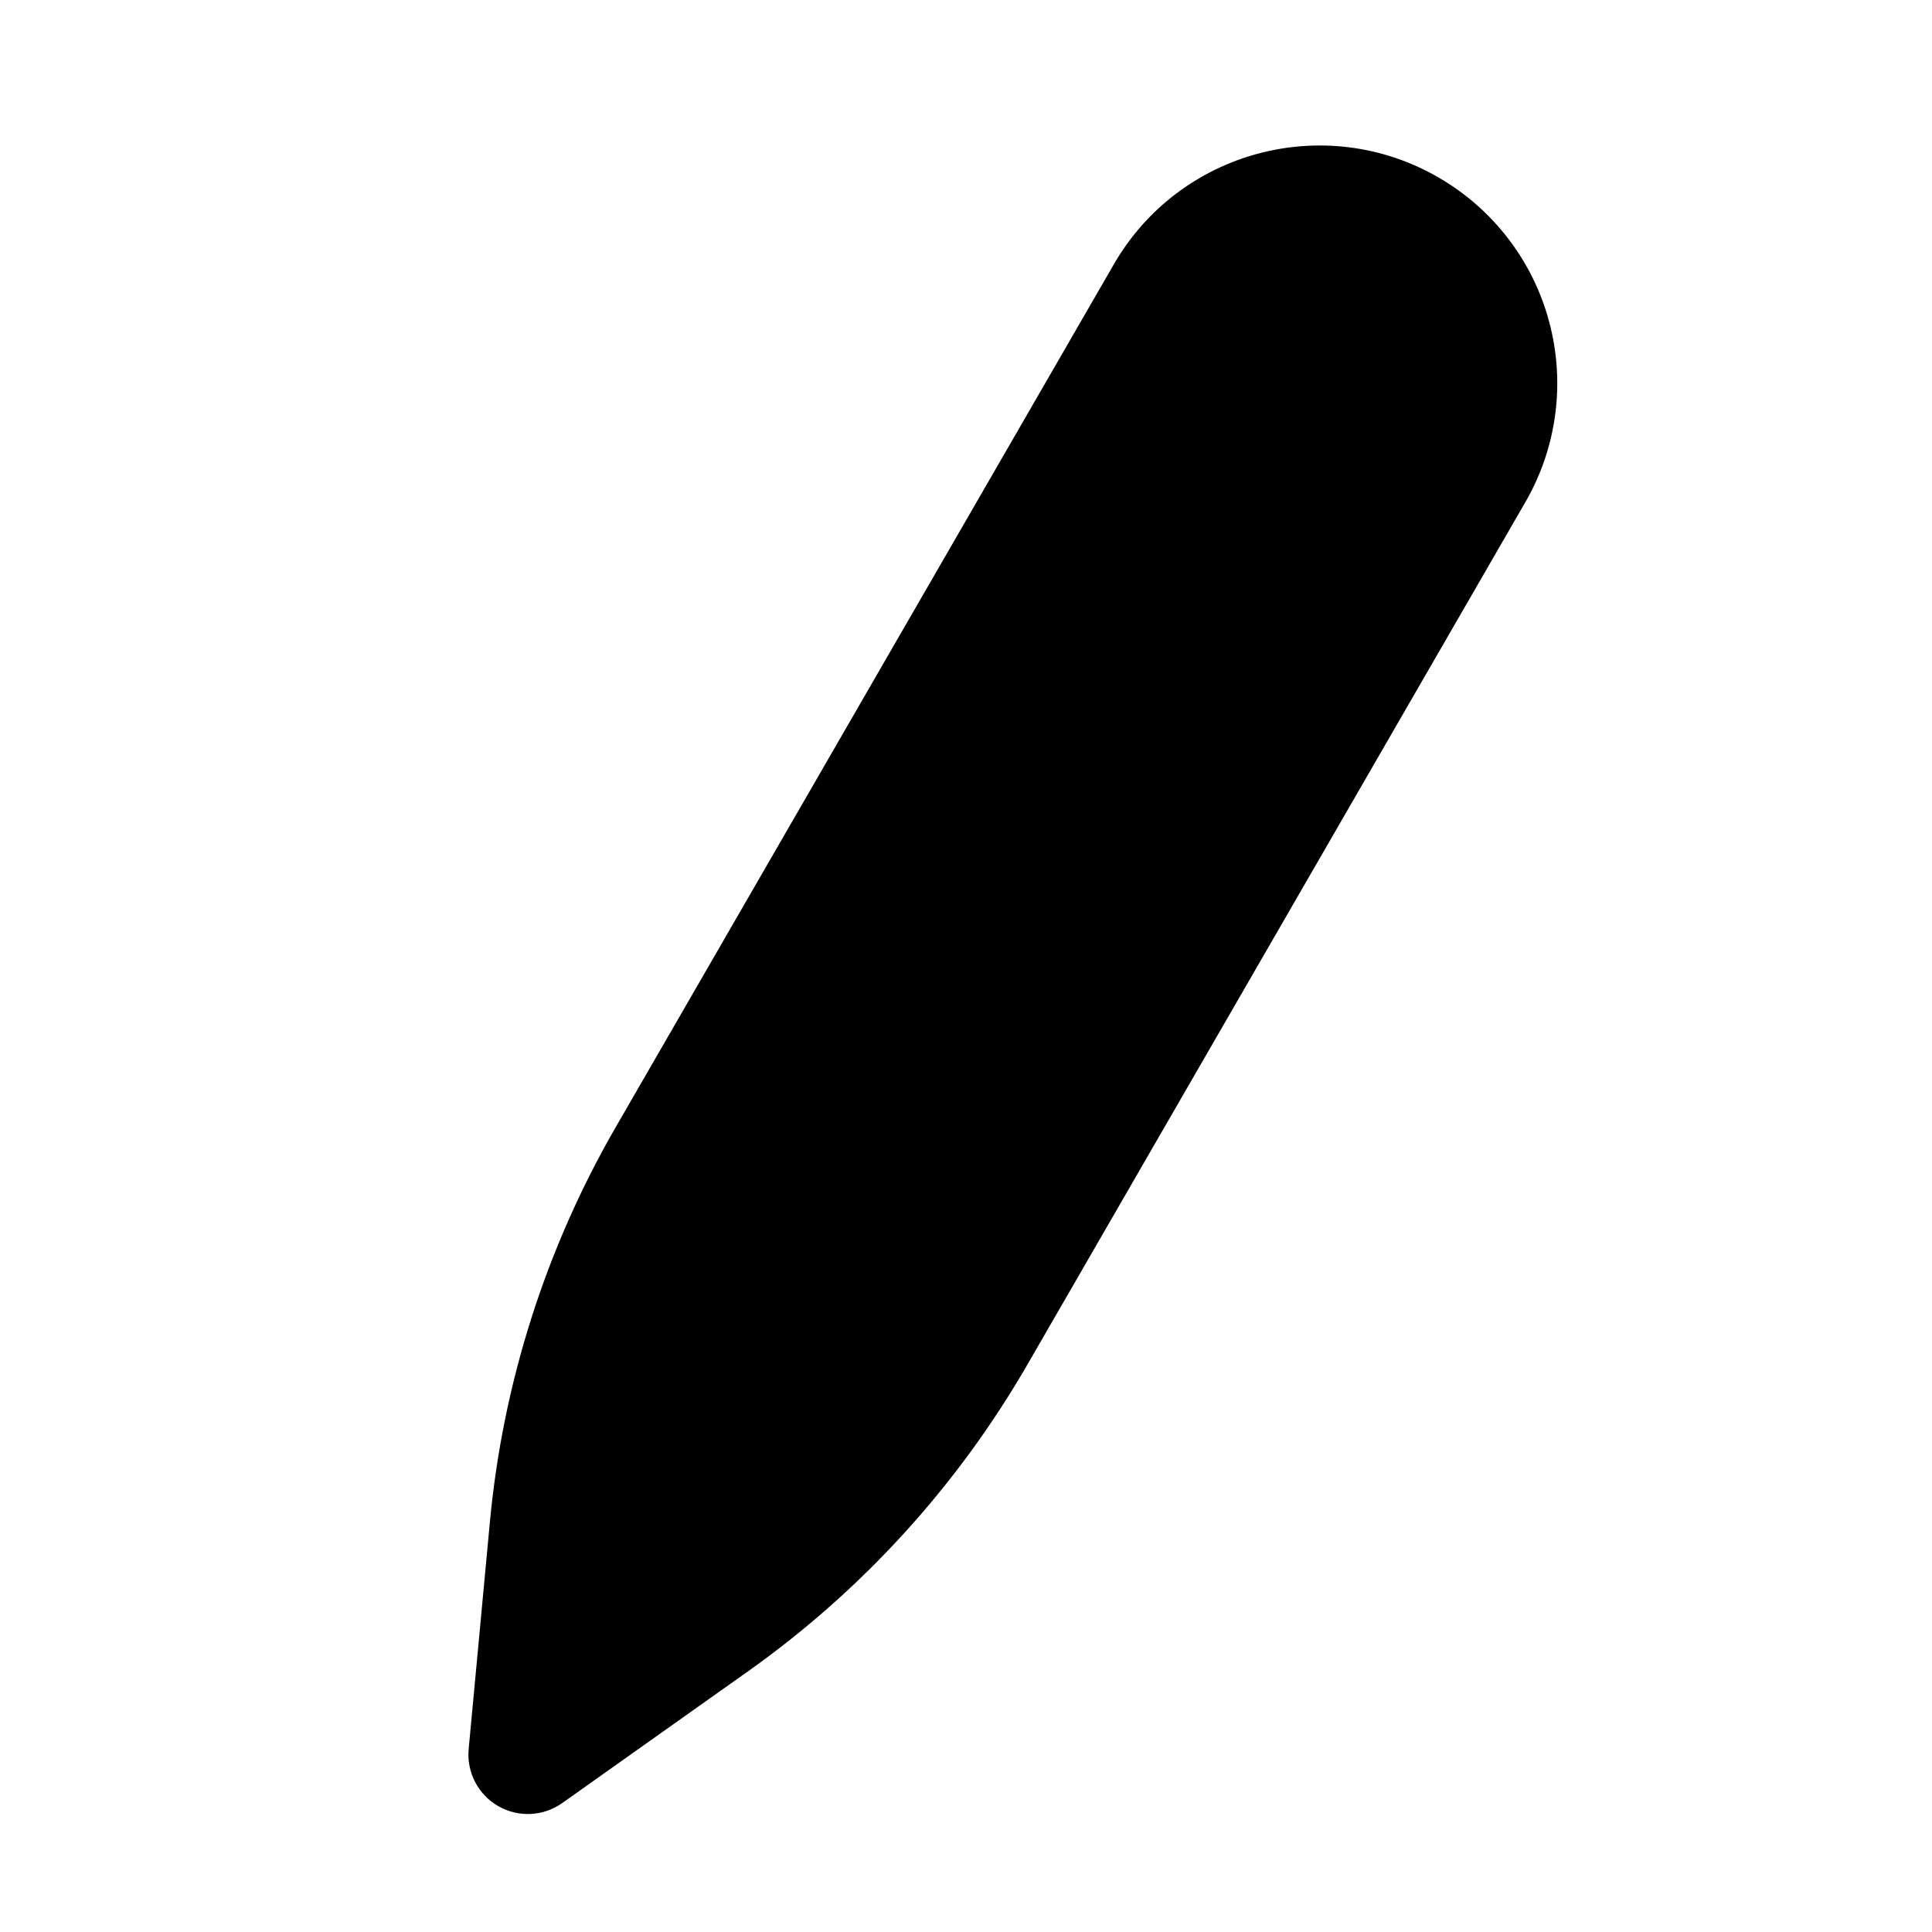 <?xml version="1.0" encoding="UTF-8"?>
<!-- Uploaded to: SVG Repo, www.svgrepo.com, Generator: SVG Repo Mixer Tools -->
<svg fill="#000000" width="800px" height="800px" version="1.1" viewBox="144 144 512 512" xmlns="http://www.w3.org/2000/svg">
 <path d="m548.26 277.04c8.344-14.469 10.613-31.645 6.281-47.781-4.312-16.137-14.879-29.898-29.348-38.242 0 0-0.016-0.016-0.016-0.016-30.102-17.383-68.613-7.07-85.992 23.035-33.977 58.883-96.512 167.19-132 228.65-18.531 32.086-29.914 67.809-33.363 104.7-2.738 29.379-5.621 60.141-5.621 60.141-0.566 6.125 2.488 12.027 7.809 15.098 5.32 3.07 11.965 2.769 16.973-0.789 0 0 25.207-17.871 49.277-34.938 30.23-21.445 55.465-49.152 73.996-81.238l132-228.62z" fill-rule="evenodd"/>
</svg>